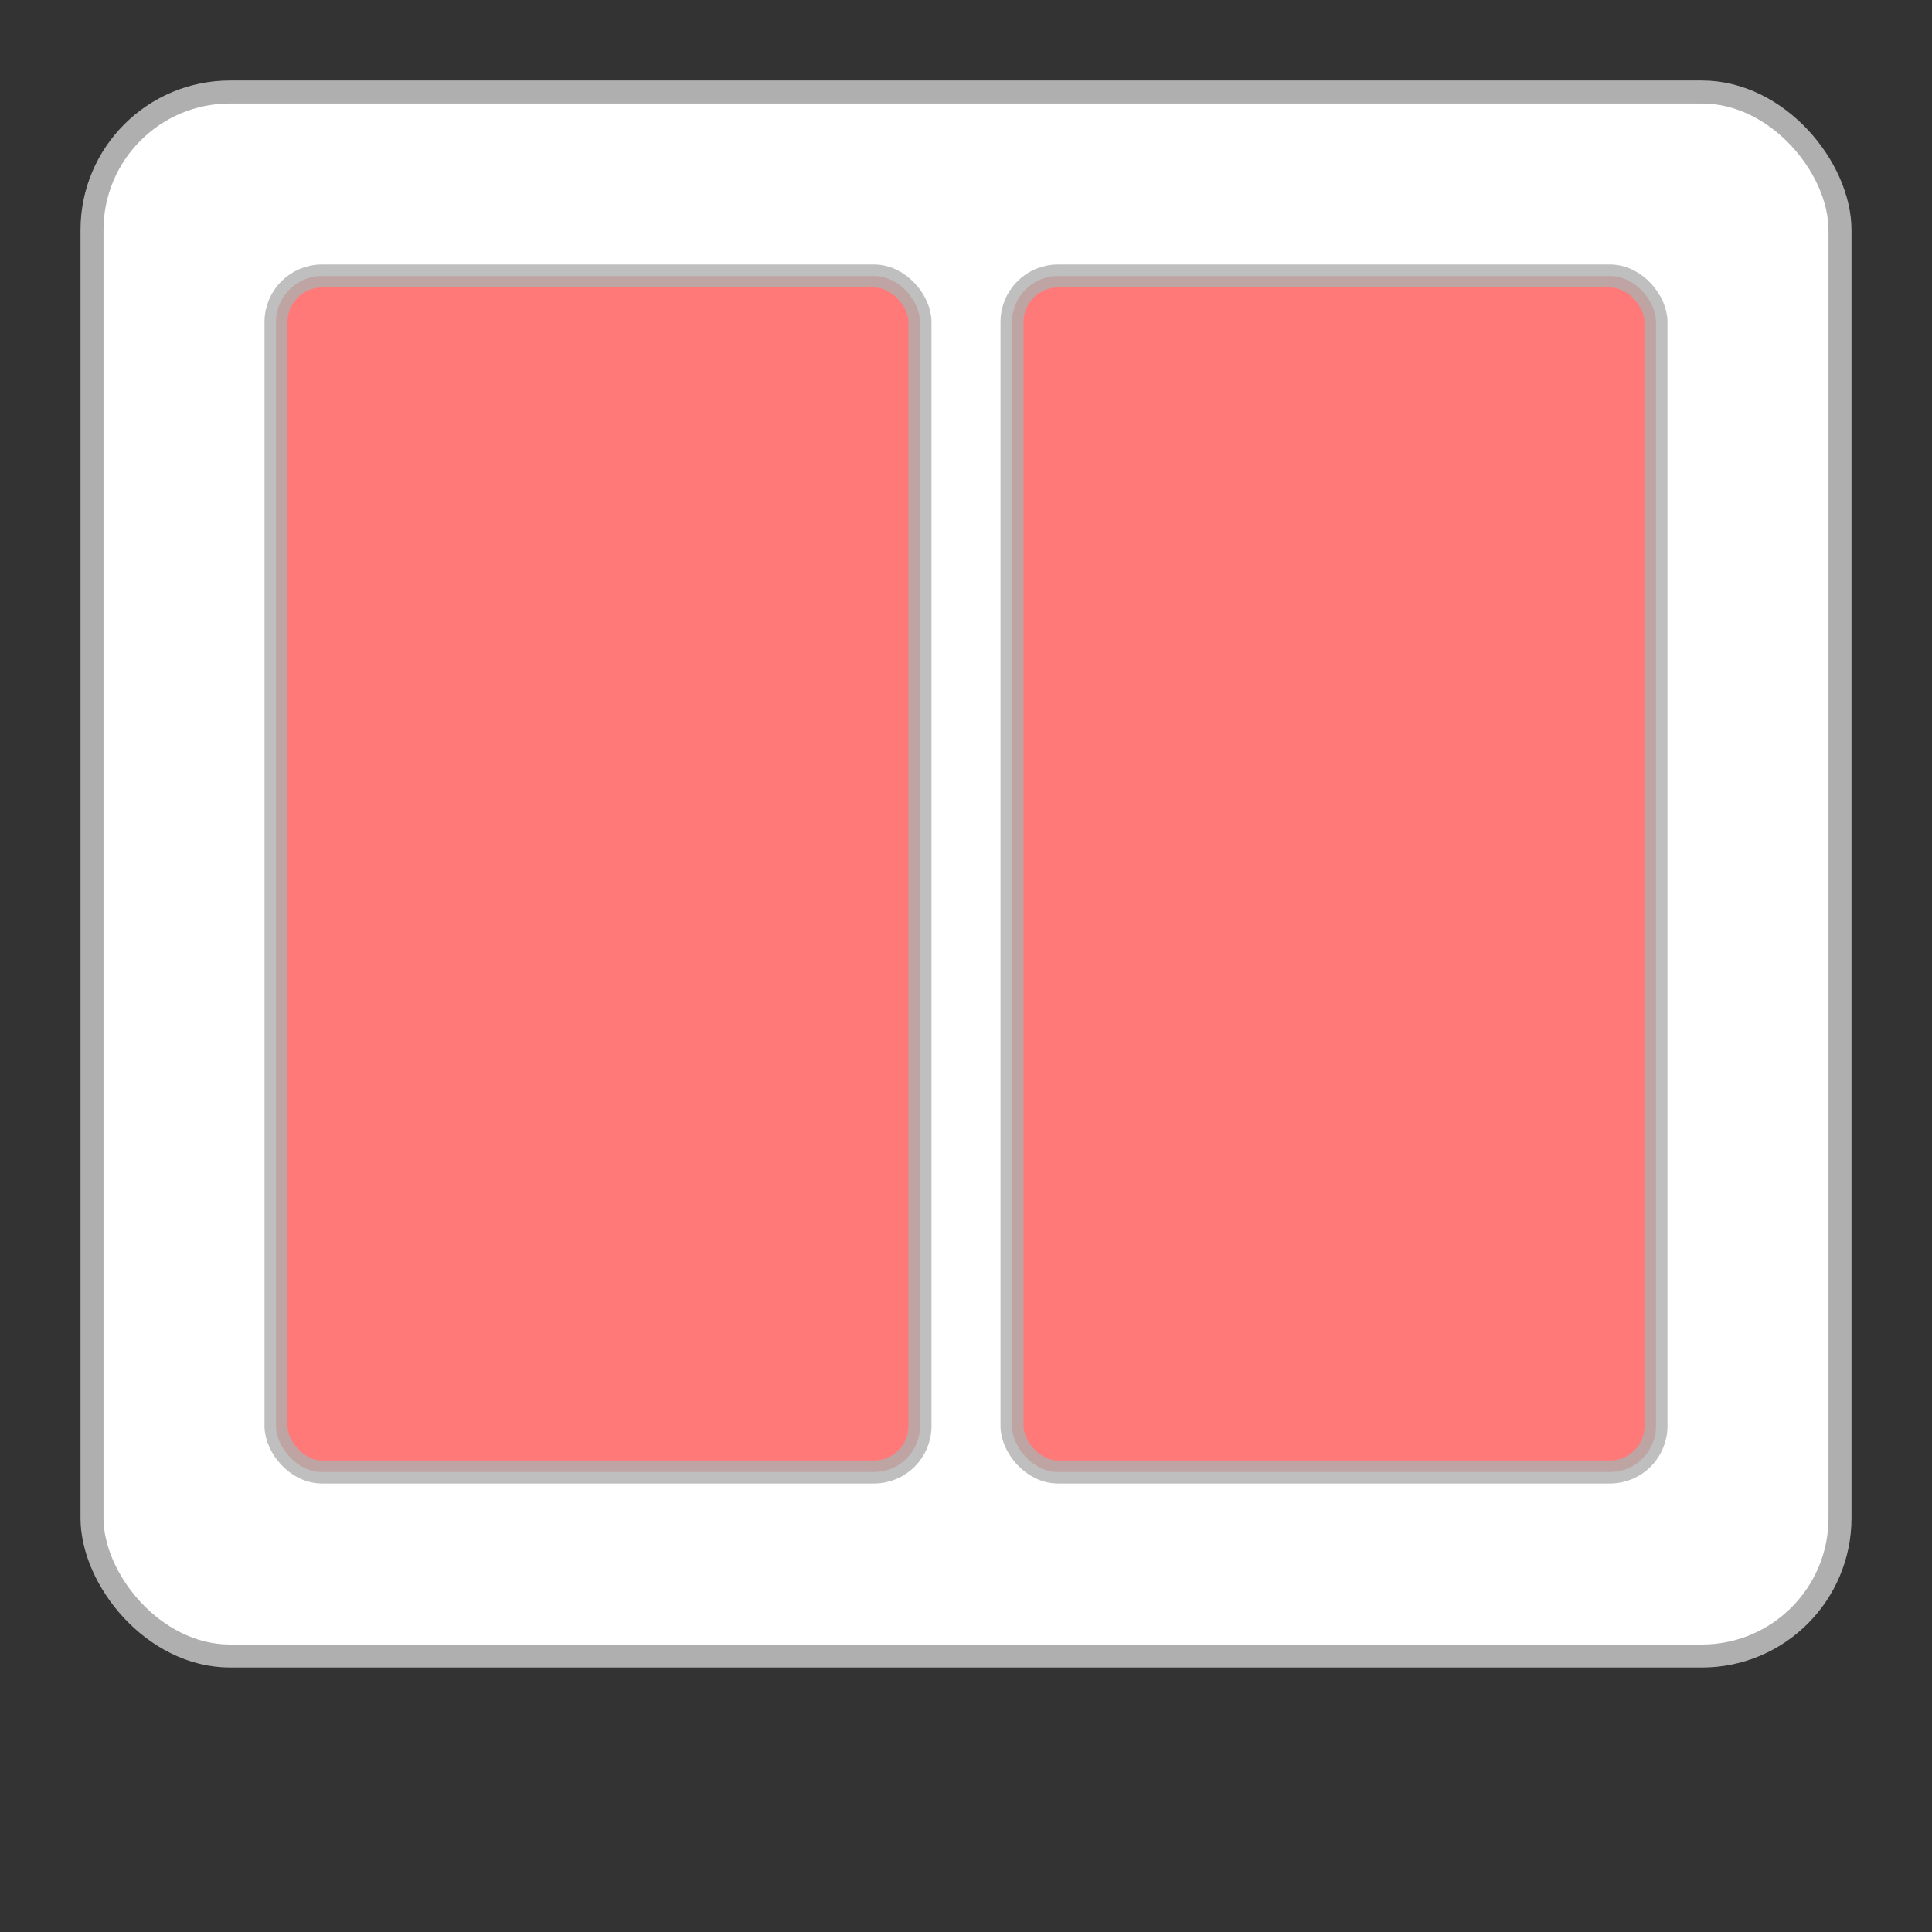 <?xml version="1.0"?>
<svg xmlns="http://www.w3.org/2000/svg" width="42" height="42" viewBox="0 0 42 42">

	<rect x="0" y="0" width="42" height="42" fill="#333333" stroke="none"/>

	<rect x="2" y="2" rx="3" ry="3" width="38" height="34" style="fill:white;stroke:#afafaf;stroke-width:0.5;opacity:1"/>
	<rect x="6" y="6" rx="1" ry="1" width="14" height="26" style="fill:#ff5858;stroke:#afafaf;stroke-width:0.5;opacity:.8"/>
	<rect x="22" y="6" rx="1" ry="1" width="14" height="26" style="fill:#ff5858;stroke:#afafaf;stroke-width:0.5;opacity:.8"/>
</svg>